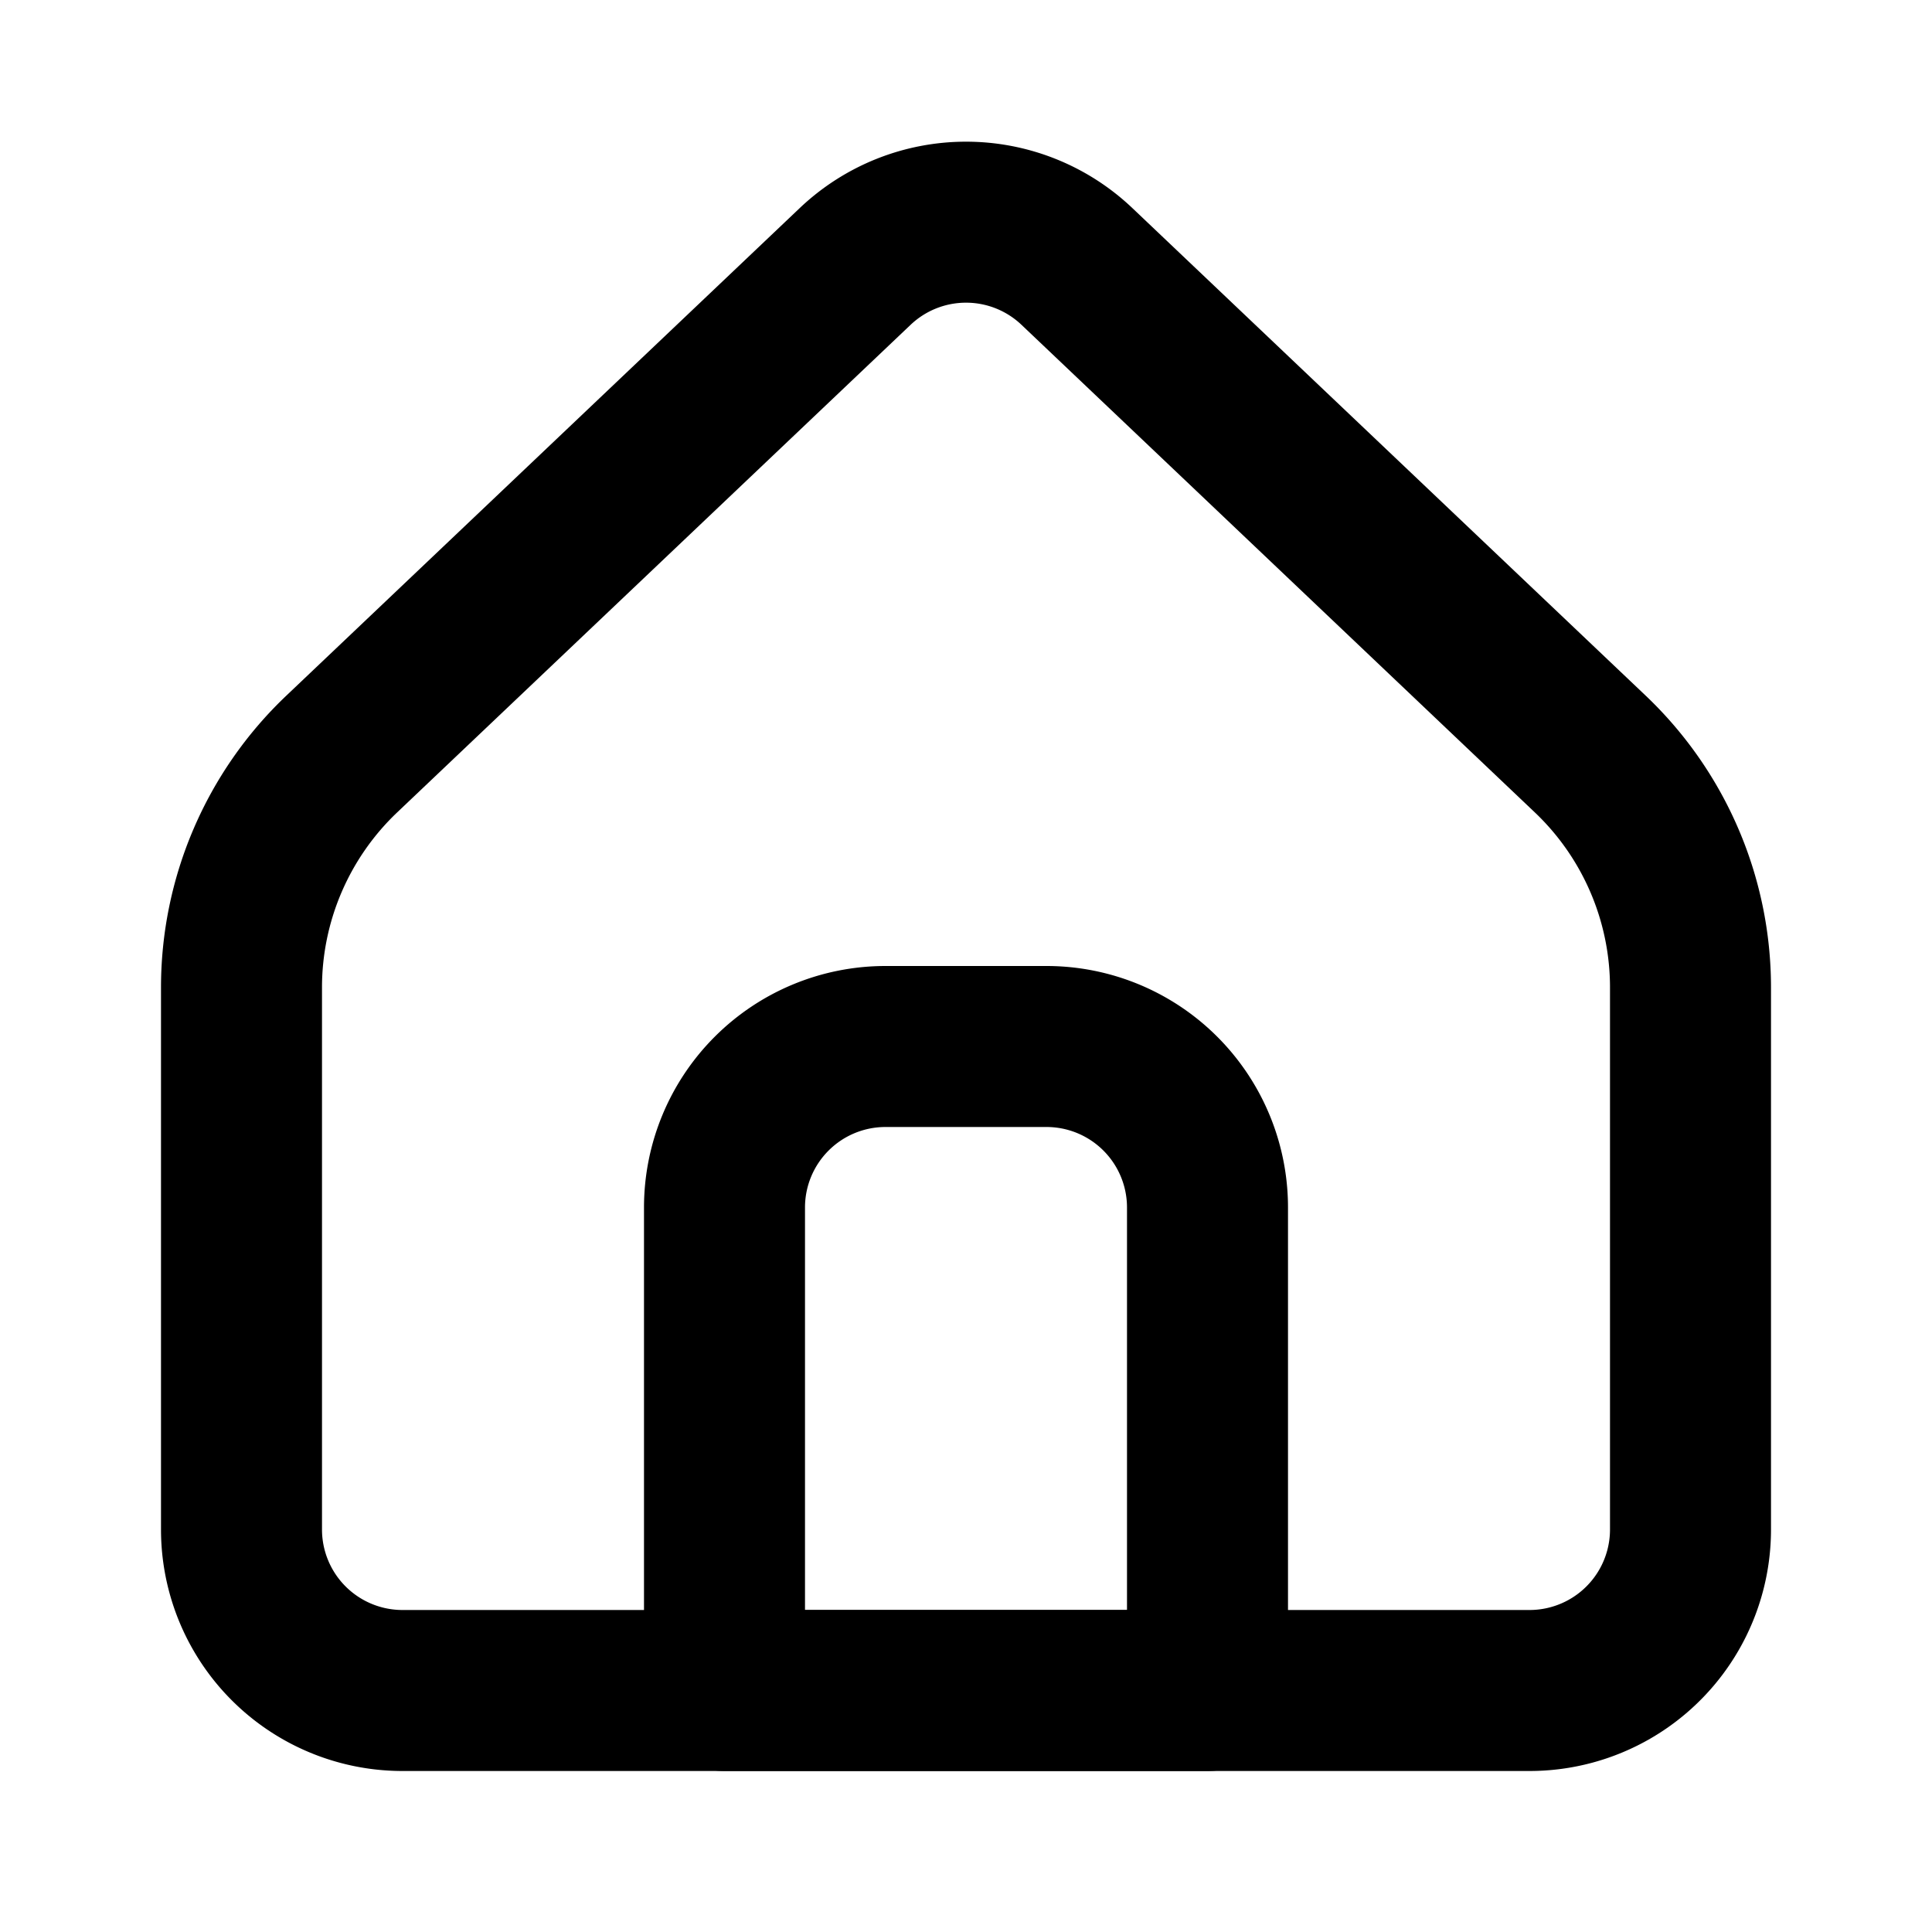 <svg xmlns="http://www.w3.org/2000/svg" width="24" height="24" viewBox="0 0 24 24"><title>Home-alt1 SVG Icon</title><g fill="none" stroke="currentColor" stroke-linecap="round" stroke-linejoin="round" stroke-width="2"><path d="M21 19v-6.733a4 4 0 0 0-1.245-2.9L13.378 3.31a2 2 0 0 0-2.755 0L4.245 9.367A4 4 0 0 0 3 12.267V19a2 2 0 0 0 2 2h14a2 2 0 0 0 2-2"/><path d="M9 15a2 2 0 0 1 2-2h2a2 2 0 0 1 2 2v6H9z"/></g></svg>

